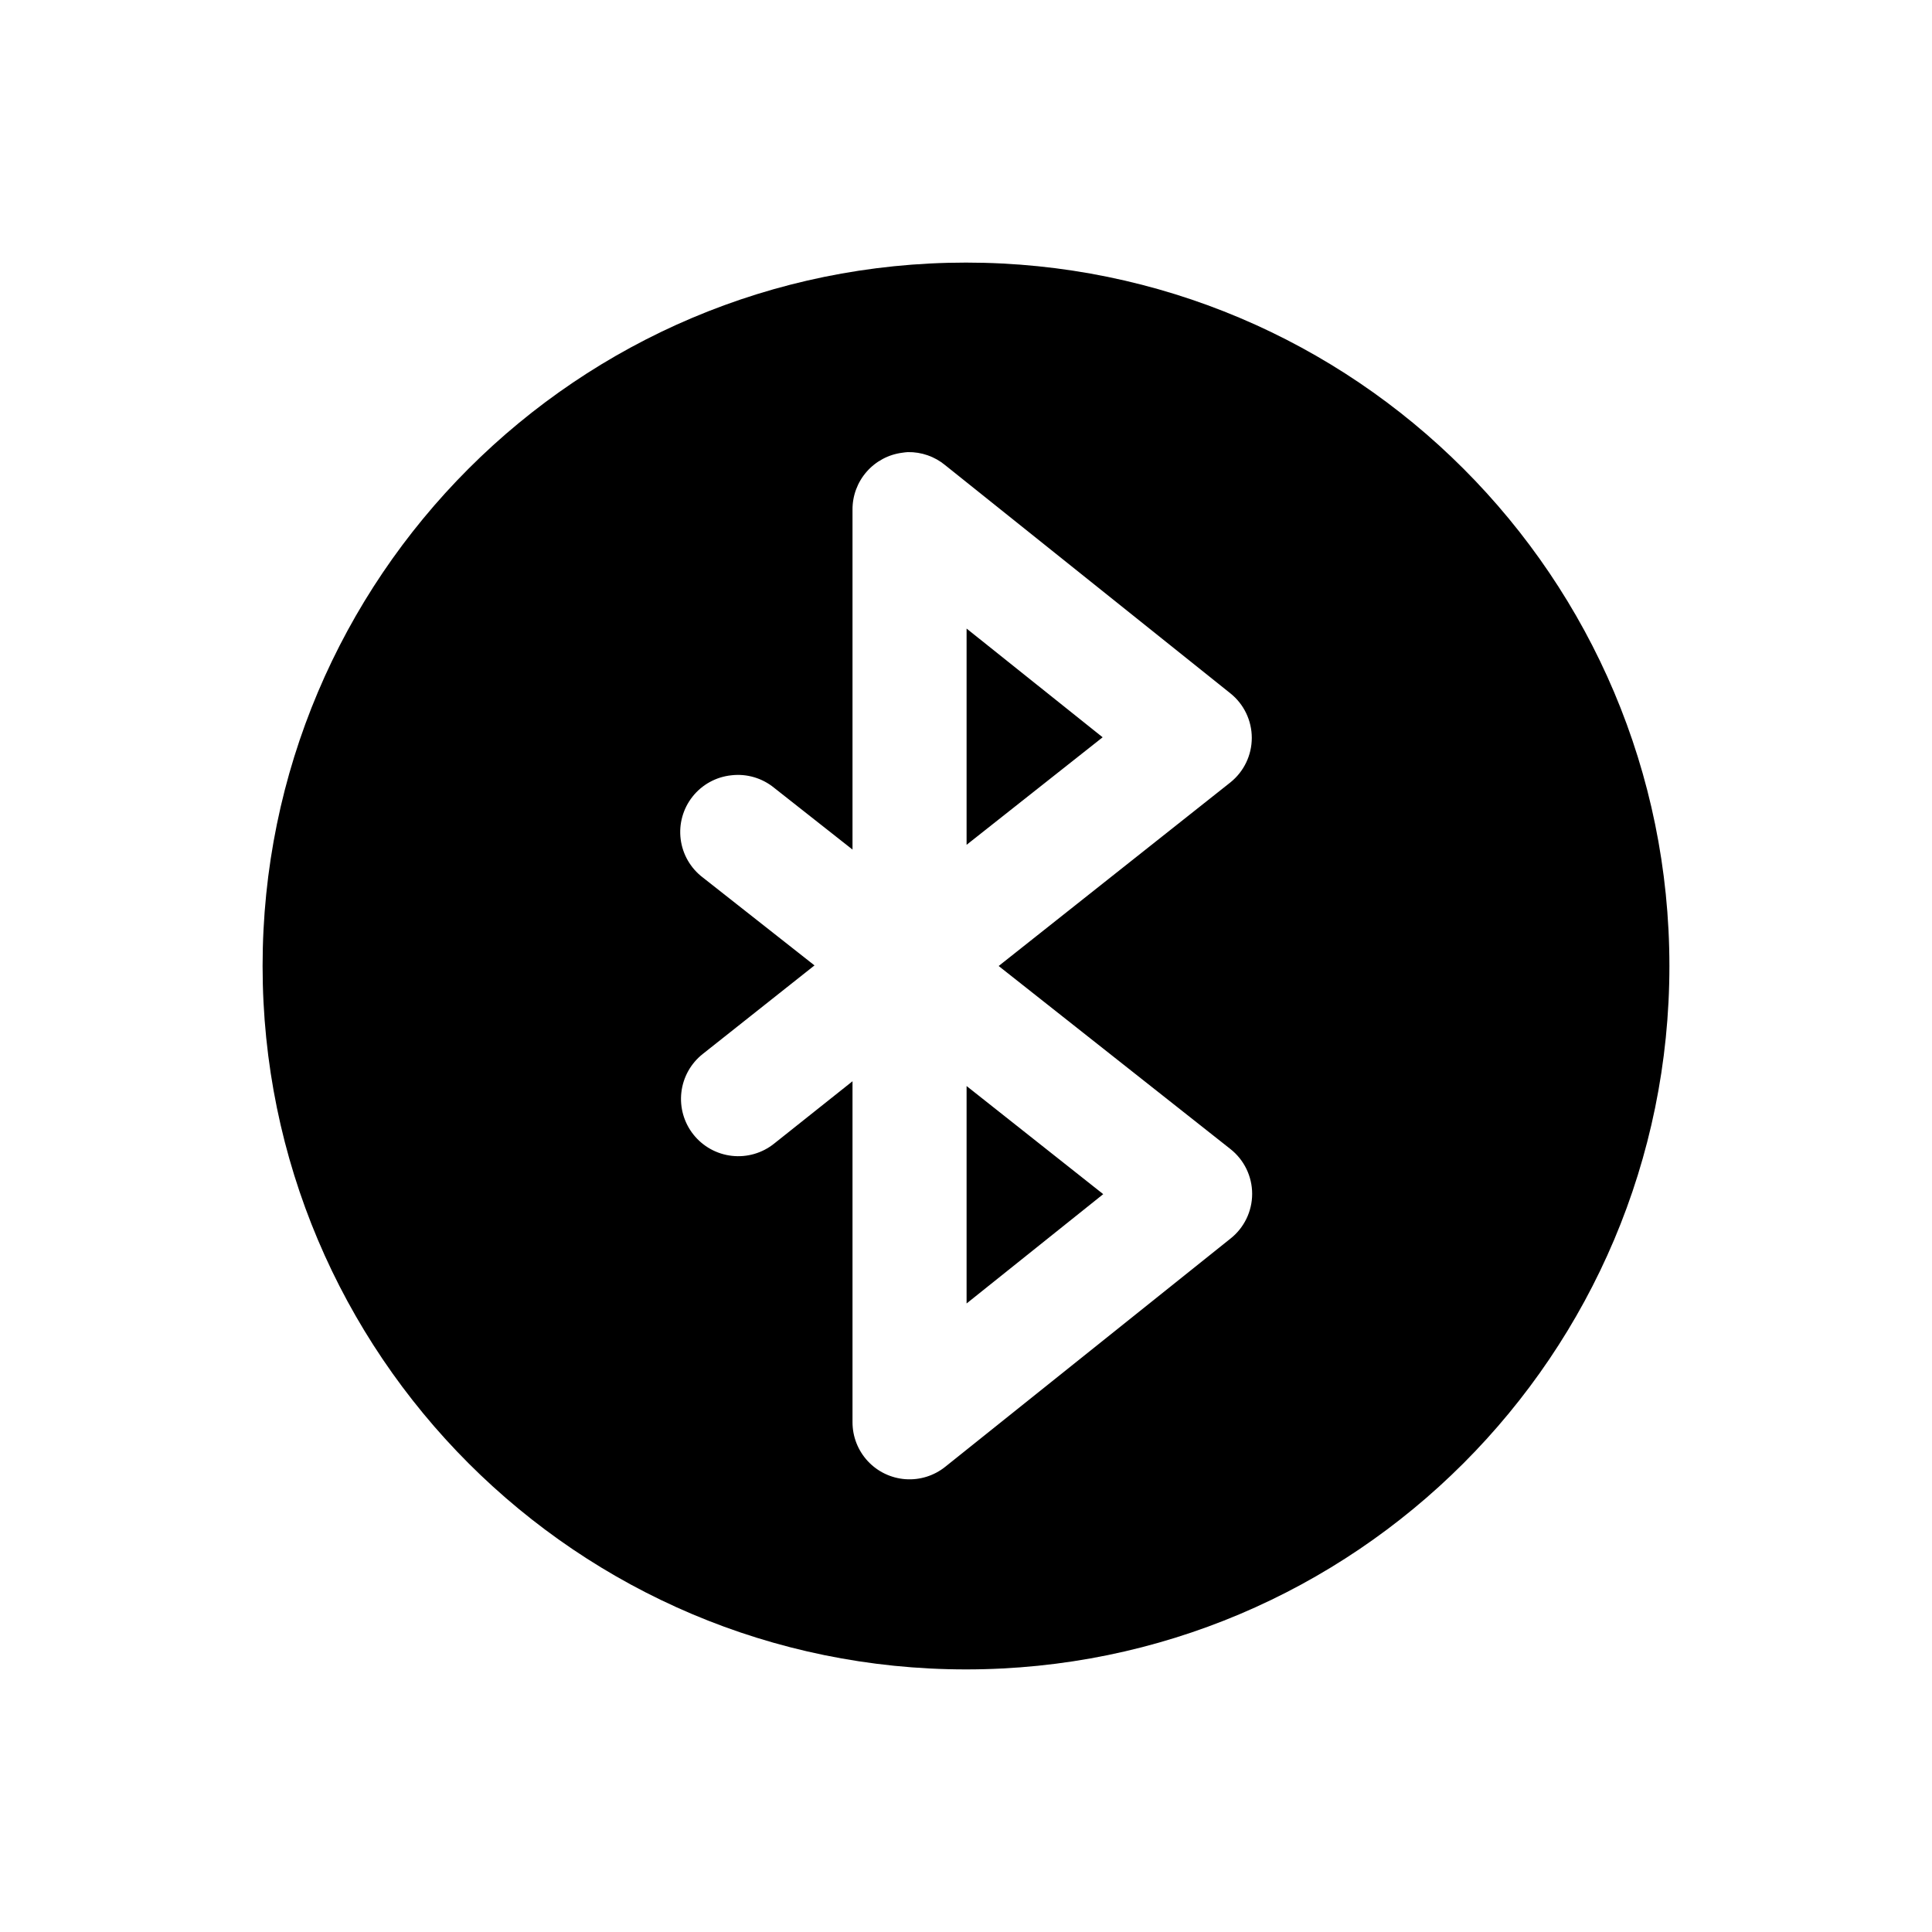 <?xml version="1.0" encoding="UTF-8"?>
<!-- The Best Svg Icon site in the world: iconSvg.co, Visit us! https://iconsvg.co -->
<svg fill="#000000" width="800px" height="800px" version="1.1" viewBox="144 144 512 512" xmlns="http://www.w3.org/2000/svg">
 <path d="m400 213.59c-102.95 0-186.41 83.457-186.41 186.41 0 102.95 83.461 186.41 186.41 186.41s186.41-83.461 186.41-186.41-83.461-186.41-186.41-186.41zm-15.43 50.223c3.613-0.066 7.133 1.16 9.918 3.465l75.57 60.457c3.59 2.867 5.68 7.215 5.68 11.809s-2.09 8.938-5.68 11.809l-61.402 48.648 61.402 48.492c3.648 2.867 5.777 7.246 5.777 11.887 0 4.637-2.129 9.02-5.777 11.887l-75.57 60.457c-2.981 2.383-6.754 3.555-10.559 3.273-3.809-0.281-7.367-1.992-9.965-4.789-2.598-2.801-4.039-6.477-4.039-10.293v-90.371l-20.781 16.531c-3.152 2.523-7.176 3.688-11.188 3.234-4.012-0.449-7.676-2.481-10.188-5.641-2.512-3.16-3.66-7.188-3.195-11.199 0.465-4.008 2.508-7.668 5.68-10.168l29.598-23.457-29.598-23.301c-3.242-2.457-5.356-6.117-5.867-10.148-0.512-4.035 0.625-8.102 3.152-11.289 2.523-3.188 6.227-5.219 10.27-5.644 4.07-0.48 8.164 0.715 11.336 3.309l20.781 16.375v-90.059c-0.027-3.703 1.305-7.285 3.742-10.07s5.812-4.582 9.484-5.043c0.469-0.074 0.941-0.129 1.418-0.16zm15.586 46.762v57.309l36.055-28.496zm0 121.23v57.625l36.211-28.969-36.211-28.652z"/>
</svg>